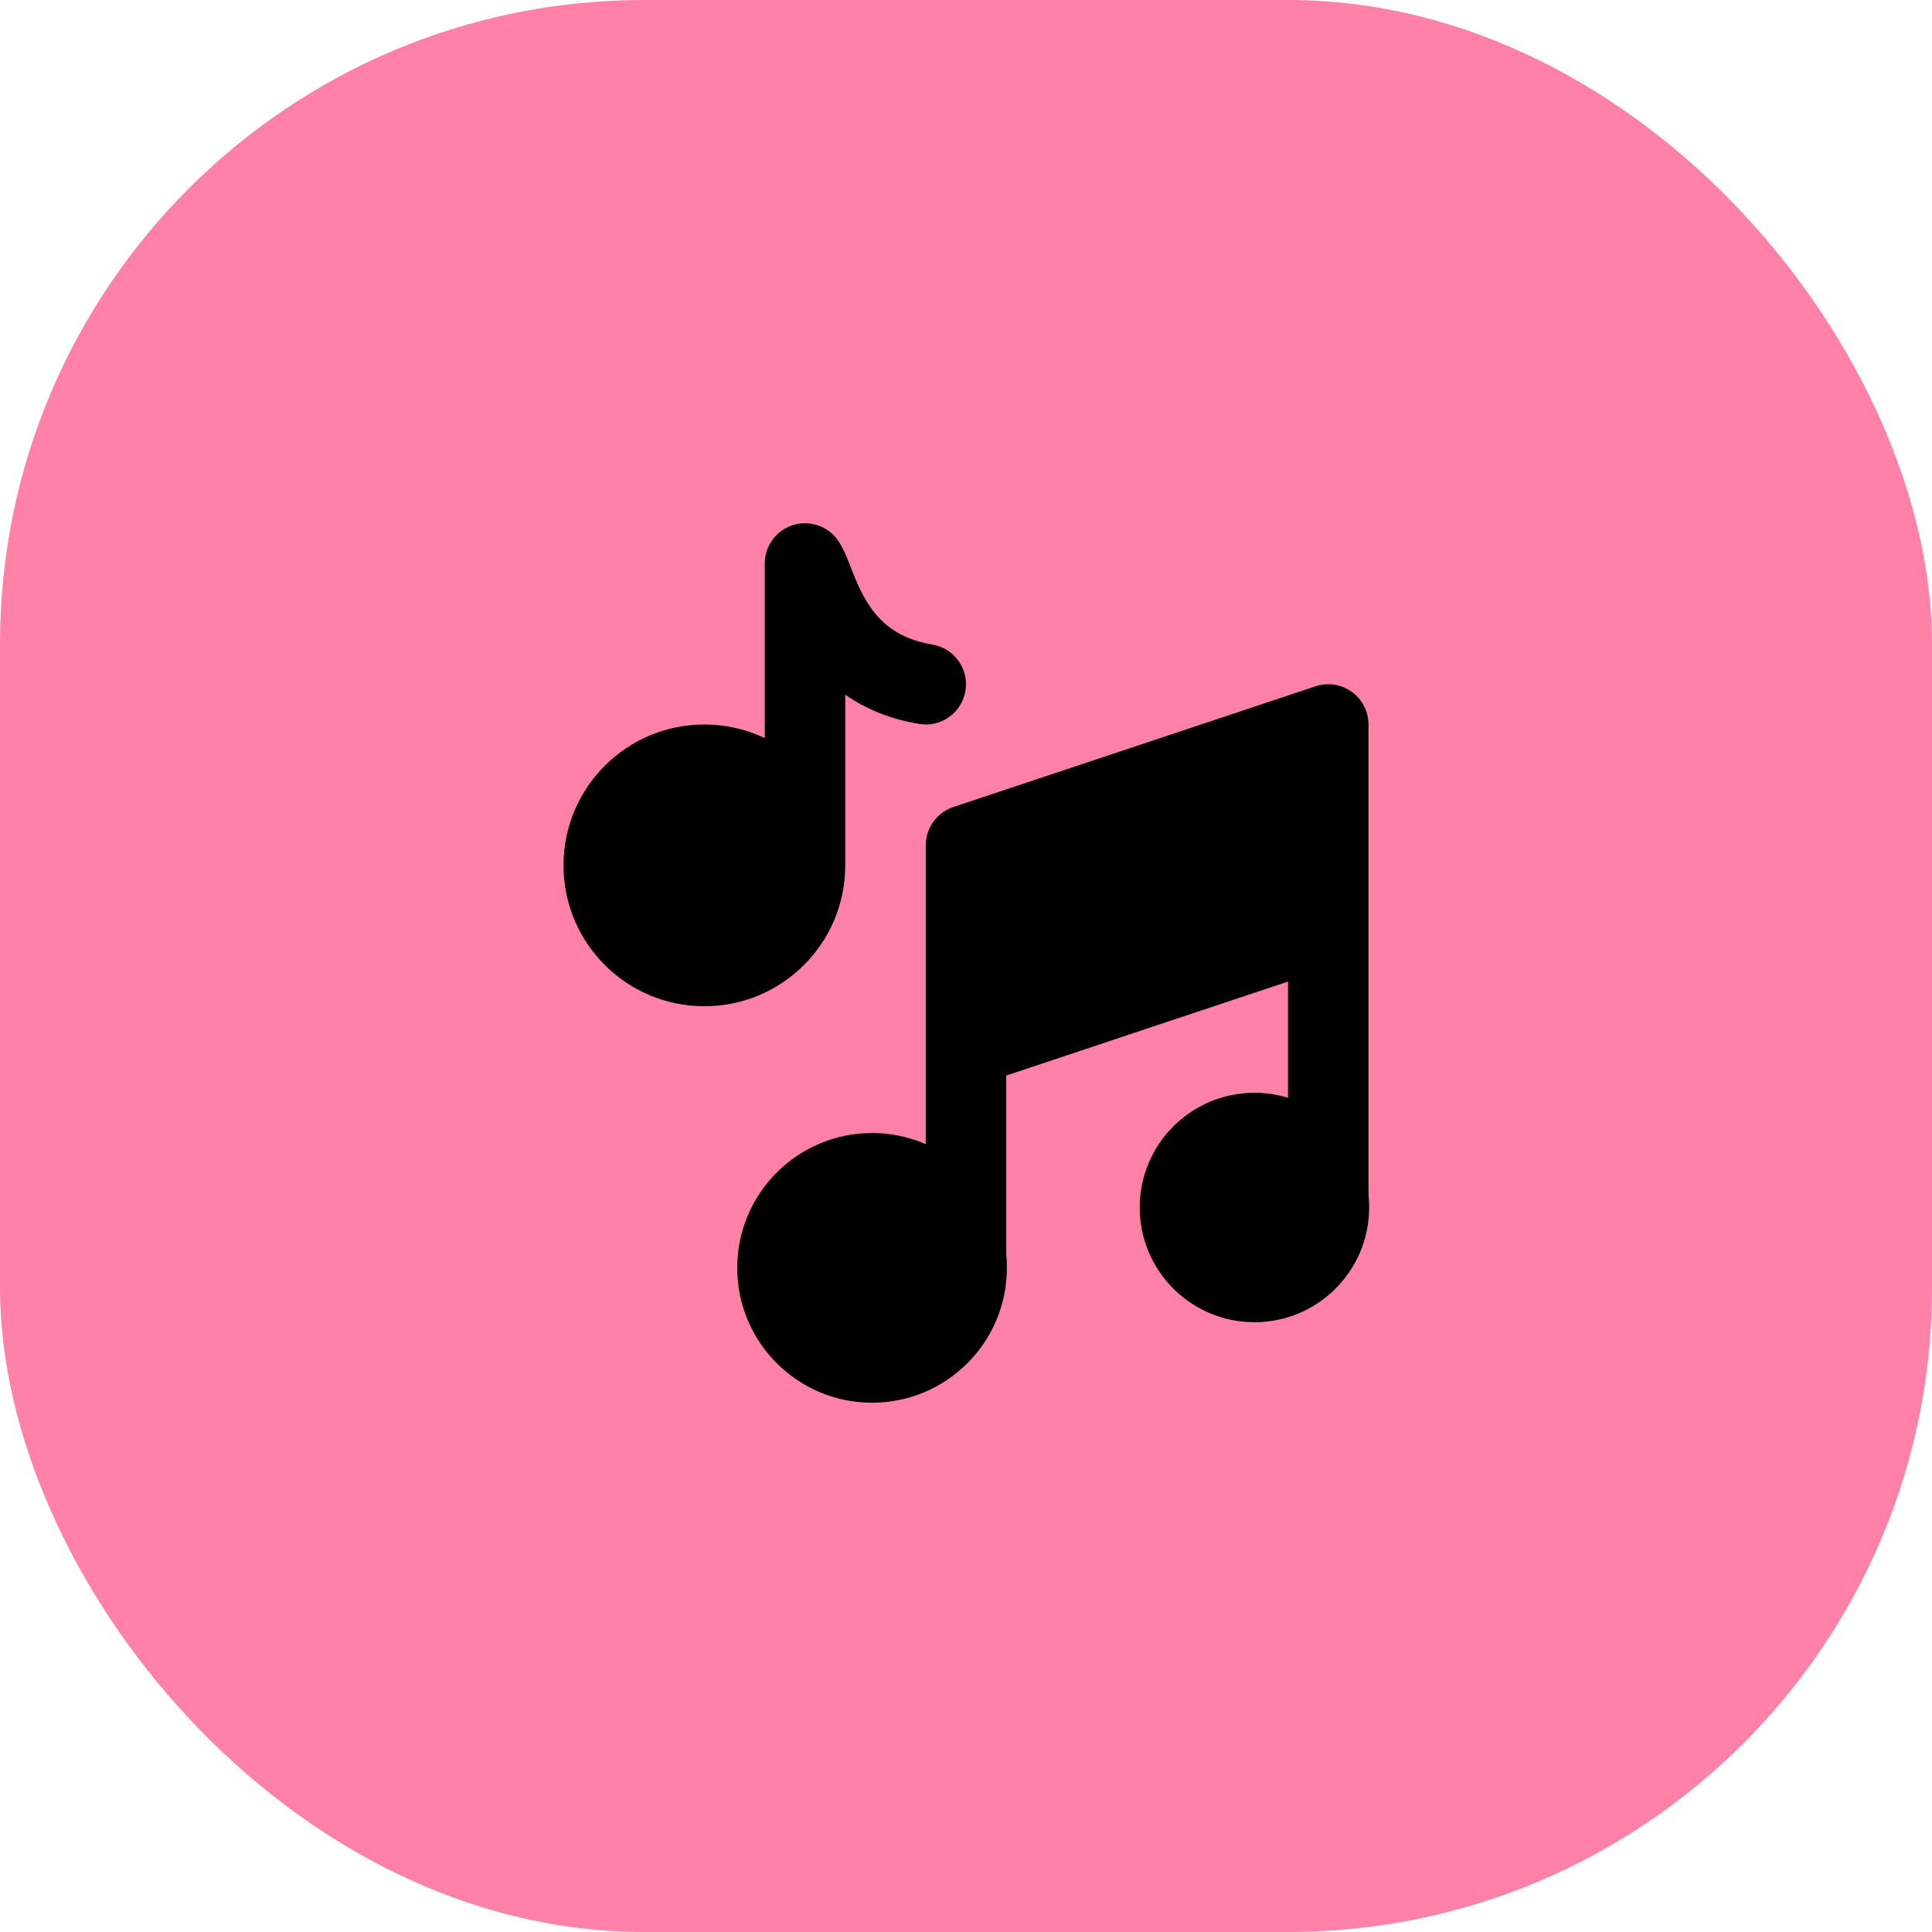 <svg width="48" height="48" viewBox="0 0 48 48" fill="none" xmlns="http://www.w3.org/2000/svg">
<rect width="48" height="48" rx="16" fill="#FF81A7"/>
<path d="M19.71 13.043C20.132 12.915 20.588 13.079 20.832 13.445C20.933 13.596 21.005 13.764 21.05 13.874C21.078 13.941 21.113 14.031 21.146 14.114C21.166 14.164 21.184 14.212 21.2 14.252C21.302 14.507 21.414 14.759 21.567 14.998C21.851 15.441 22.29 15.868 23.164 16.014C23.709 16.104 24.077 16.62 23.986 17.164C23.896 17.709 23.38 18.077 22.835 17.986C22.079 17.86 21.479 17.595 21 17.258V21.5C21 23.433 19.433 25 17.5 25C15.567 25 14 23.433 14 21.5C14 19.567 15.567 18 17.5 18C18.037 18 18.545 18.121 19 18.337V14C19 13.559 19.288 13.171 19.71 13.043Z" fill="black"/>
<path fill-rule="evenodd" clip-rule="evenodd" d="M28.316 30C28.316 28.426 29.592 27.15 31.166 27.15C32.74 27.15 34.016 28.426 34.016 30C34.016 31.574 32.74 32.85 31.166 32.85C29.592 32.85 28.316 31.574 28.316 30ZM18.316 31.5C18.316 29.65 19.816 28.15 21.666 28.15C23.517 28.15 25.016 29.65 25.016 31.5C25.016 33.35 23.517 34.85 21.666 34.85C19.816 34.85 18.316 33.35 18.316 31.5Z" fill="black"/>
<path fill-rule="evenodd" clip-rule="evenodd" d="M34 18C34 17.679 33.846 17.377 33.585 17.189C33.324 17.001 32.989 16.95 32.684 17.051L23.684 20.051C23.275 20.187 23 20.57 23 21V31.5H25V26.721L32 24.387V29.926H34V18Z" fill="black"/>
</svg>
